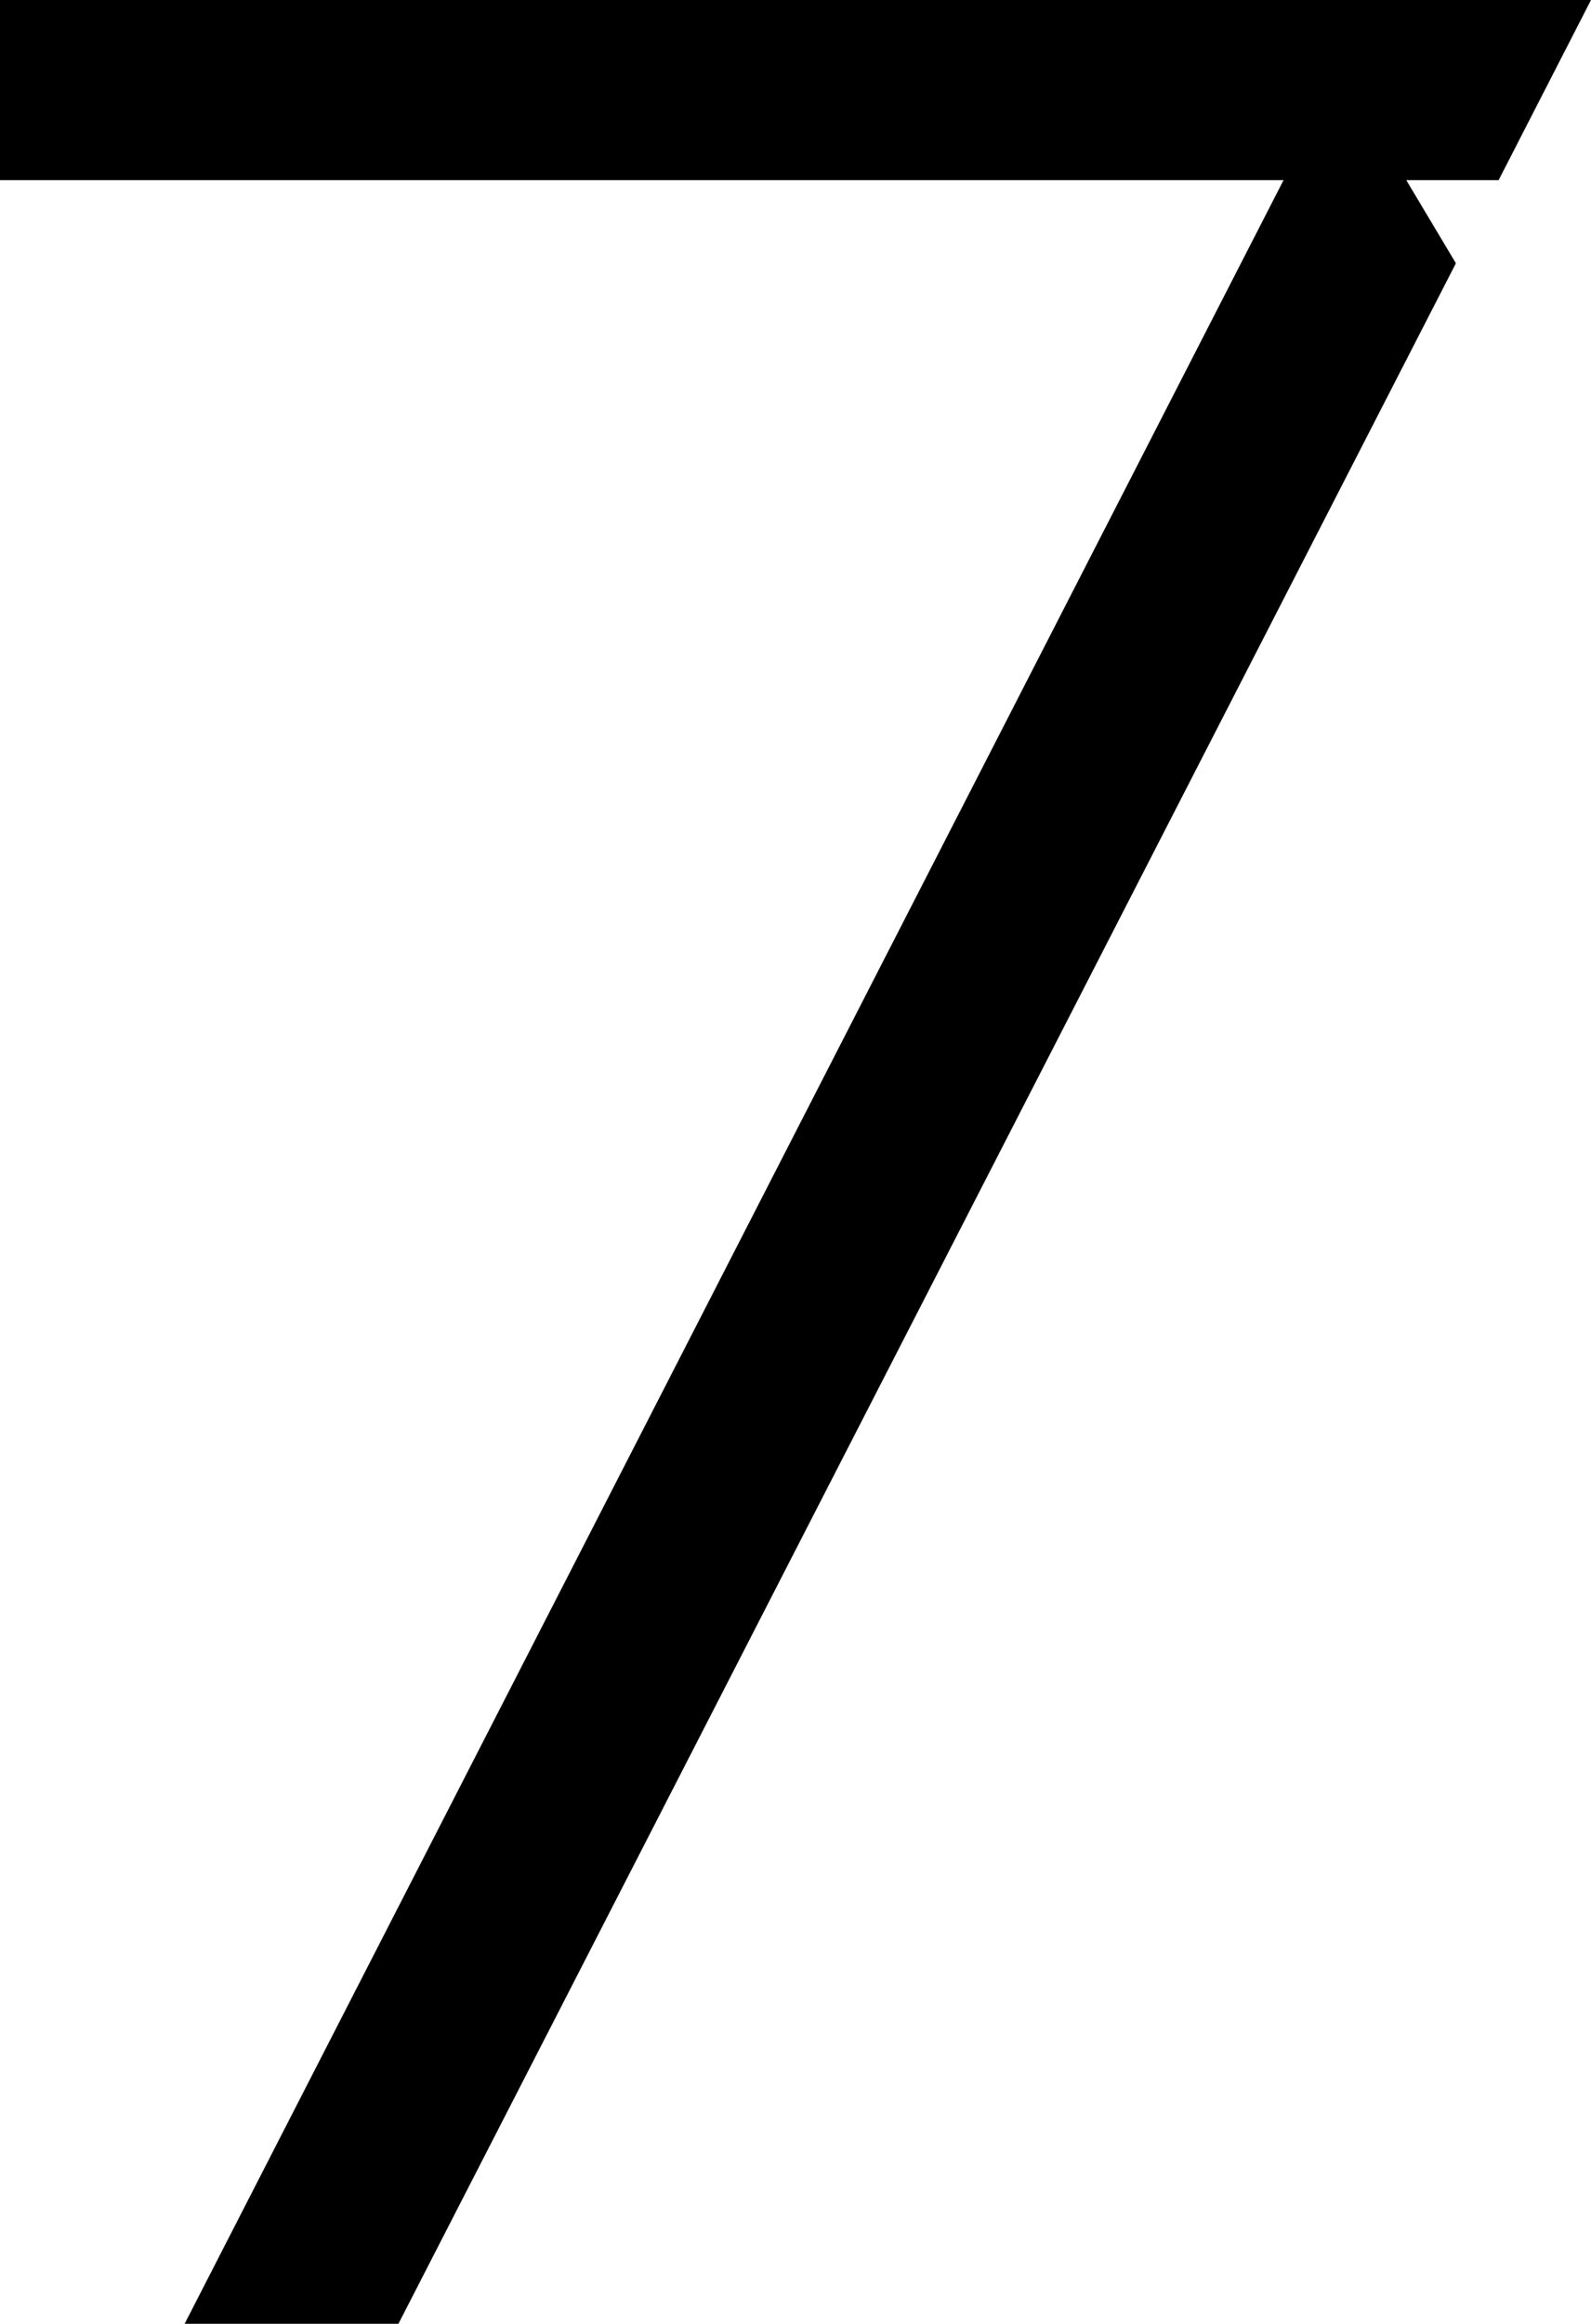 <?xml version="1.0" encoding="UTF-8"?> <svg xmlns="http://www.w3.org/2000/svg" width="37" height="54" viewBox="0 0 37 54" fill="none"> <path d="M0 0V4.186H29.85L4.294 54H9.266L33.858 6.118L32.704 4.186H34.852L37 0H0Z" fill="black"></path> </svg> 